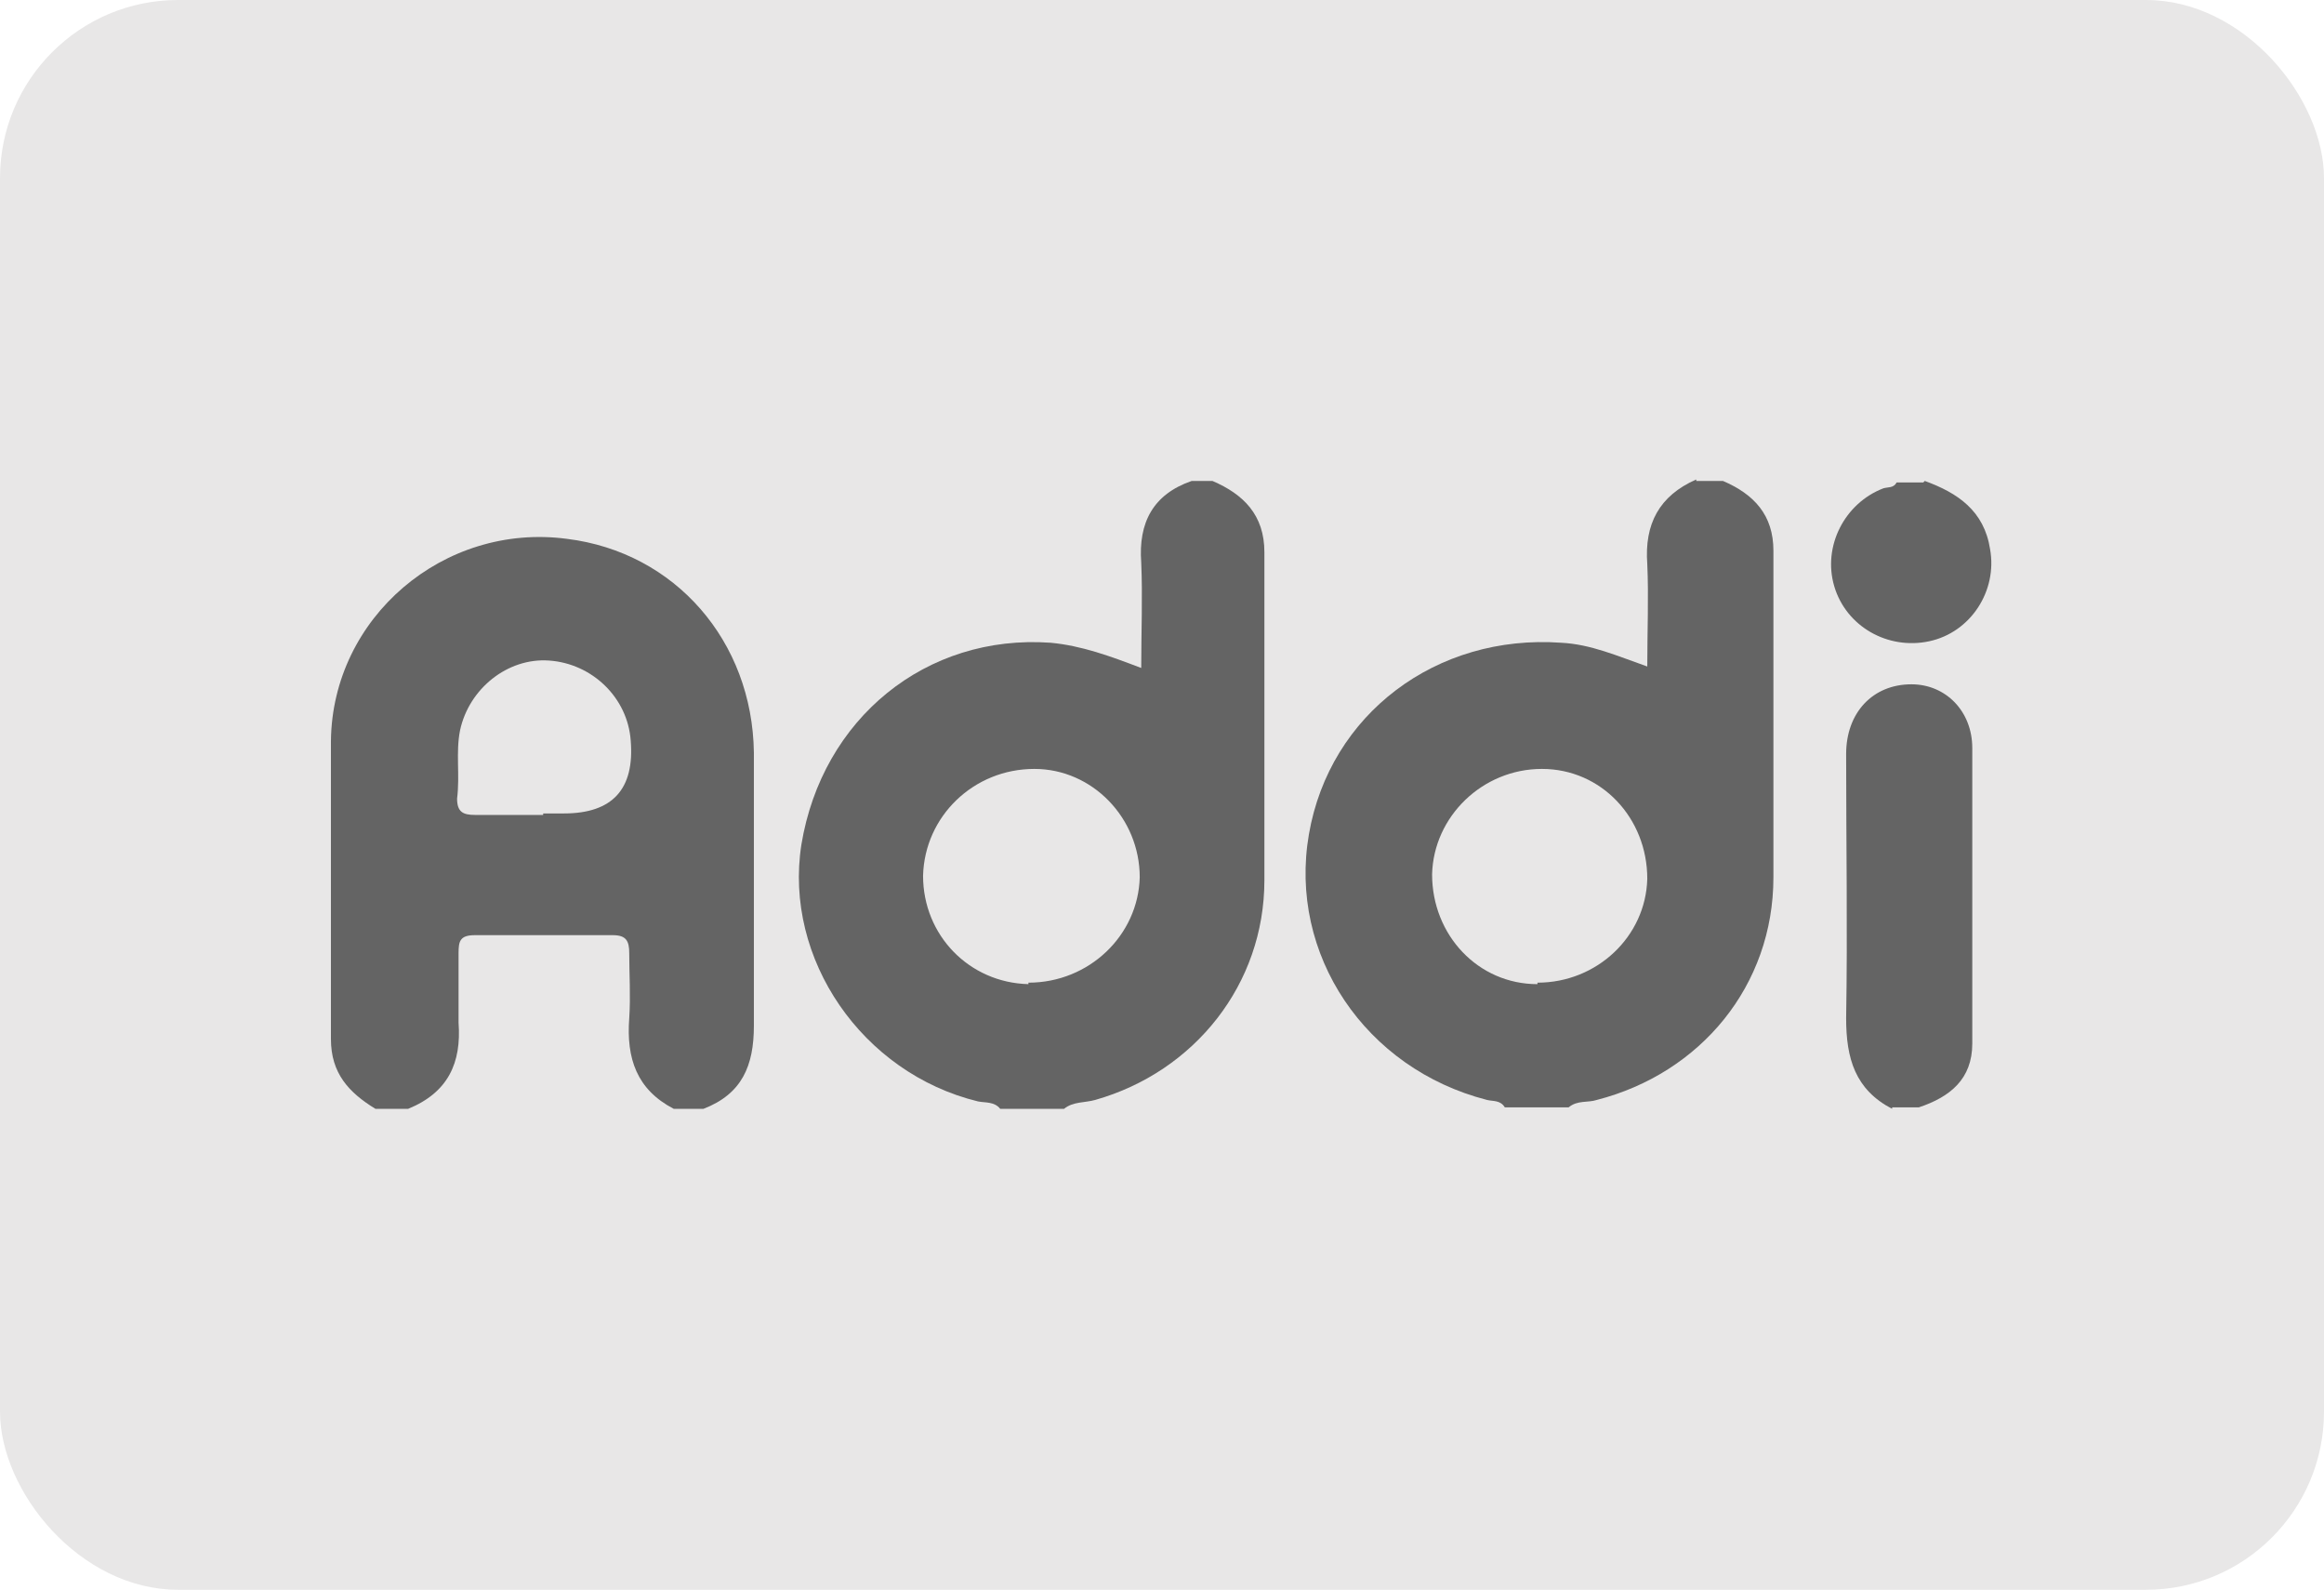 <?xml version="1.0" encoding="UTF-8"?>
<svg xmlns="http://www.w3.org/2000/svg" version="1.1" viewBox="0 0 156.6 107.1">
  <defs>
    <style>
      .cls-1 {
        fill: #e8e7e7;
      }

      .cls-2 {
        fill: #646464;
      }
    </style>
  </defs>
  <!-- Generator: Adobe Illustrator 28.7.1, SVG Export Plug-In . SVG Version: 1.2.0 Build 142)  -->
  <g>
    <g id="Capa_1">
      <rect class="cls-1" width="156.6" height="107.1" rx="12" ry="12"/>
      <g id="_x37_OArIQ">
        <g>
          <path class="cls-2" d="M47.6,74.7h-2.2c-2.5-1.3-3.2-3.4-3-6.1.1-1.5,0-3,0-4.4,0-.8-.2-1.2-1.1-1.2-3.1,0-6.2,0-9.3,0-1,0-1.1.4-1.1,1.2,0,1.6,0,3.2,0,4.7.2,2.7-.7,4.7-3.4,5.8h-2.2c-1.8-1.1-3-2.4-3-4.7,0-6.7,0-13.4,0-20.1.1-8.3,7.6-14.7,15.9-13.6,7.3.9,12.5,6.9,12.6,14.4,0,6.1,0,12.2,0,18.4,0,2.7-.8,4.6-3.4,5.6ZM36.6,54.8c.5,0,.9,0,1.4,0q4.9,0,4.5-4.9c-.2-2.9-2.6-5.2-5.5-5.4-2.8-.2-5.4,1.9-6,4.7-.3,1.5,0,3-.2,4.6,0,.9.4,1.1,1.2,1.1,1.5,0,3.1,0,4.6,0Z"/>
          <path class="cls-2" d="M114.3,32.4h1.8c2.1.9,3.4,2.3,3.4,4.7,0,7.3,0,14.7,0,22,0,7.3-4.9,13.2-11.9,15-.6.2-1.3,0-1.9.5h-4.3c-.3-.5-.8-.4-1.2-.5-8.2-2.1-13.4-9.8-12-17.9,1.4-8.1,8.6-13.5,17-12.9,2,.1,3.8.9,5.8,1.6,0-2.4.1-4.7,0-6.9-.2-2.7.8-4.6,3.3-5.7ZM103.6,66.2c4,0,7.3-3.1,7.4-7,0-4.1-3.1-7.4-7.1-7.4-4,0-7.3,3.2-7.4,7.1,0,4.1,3.1,7.4,7.1,7.4Z"/>
          <path class="cls-2" d="M80.2,32.4h1.5c2.1.9,3.5,2.3,3.5,4.8,0,7.4,0,14.7,0,22.1,0,7-4.7,12.9-11.4,14.8-.7.2-1.5.1-2.1.6h-4.3c-.4-.5-1-.4-1.5-.5-7.8-1.9-13.1-9.6-11.9-17.3,1.4-8.5,8.4-14.2,16.8-13.6,2.1.2,4,.9,6.1,1.7,0-2.5.1-4.8,0-7.1-.2-2.7.8-4.6,3.4-5.5ZM69.3,66.2c4.1,0,7.4-3.2,7.5-7.1,0-4-3.2-7.3-7.1-7.3-4.1,0-7.4,3.2-7.5,7.2,0,4,3.1,7.2,7.1,7.3Z"/>
          <path class="cls-2" d="M127.5,74.7c-2.5-1.3-3.1-3.4-3.1-6.1.1-5.9,0-11.8,0-17.8,0-2.8,1.8-4.7,4.4-4.7,2.3,0,4.1,1.8,4.1,4.3,0,6.6,0,13.3,0,19.9,0,2.4-1.5,3.6-3.6,4.3h-1.8Z"/>
          <path class="cls-2" d="M129.7,32.4c2.2.8,4,2,4.4,4.6.5,2.8-1.3,5.6-4.1,6.2-2.8.6-5.6-1-6.4-3.7-.8-2.7.7-5.6,3.3-6.6.3-.1.7,0,.9-.4h1.8Z"/>
        </g>
      </g>
    </g>
  </g>
</svg>